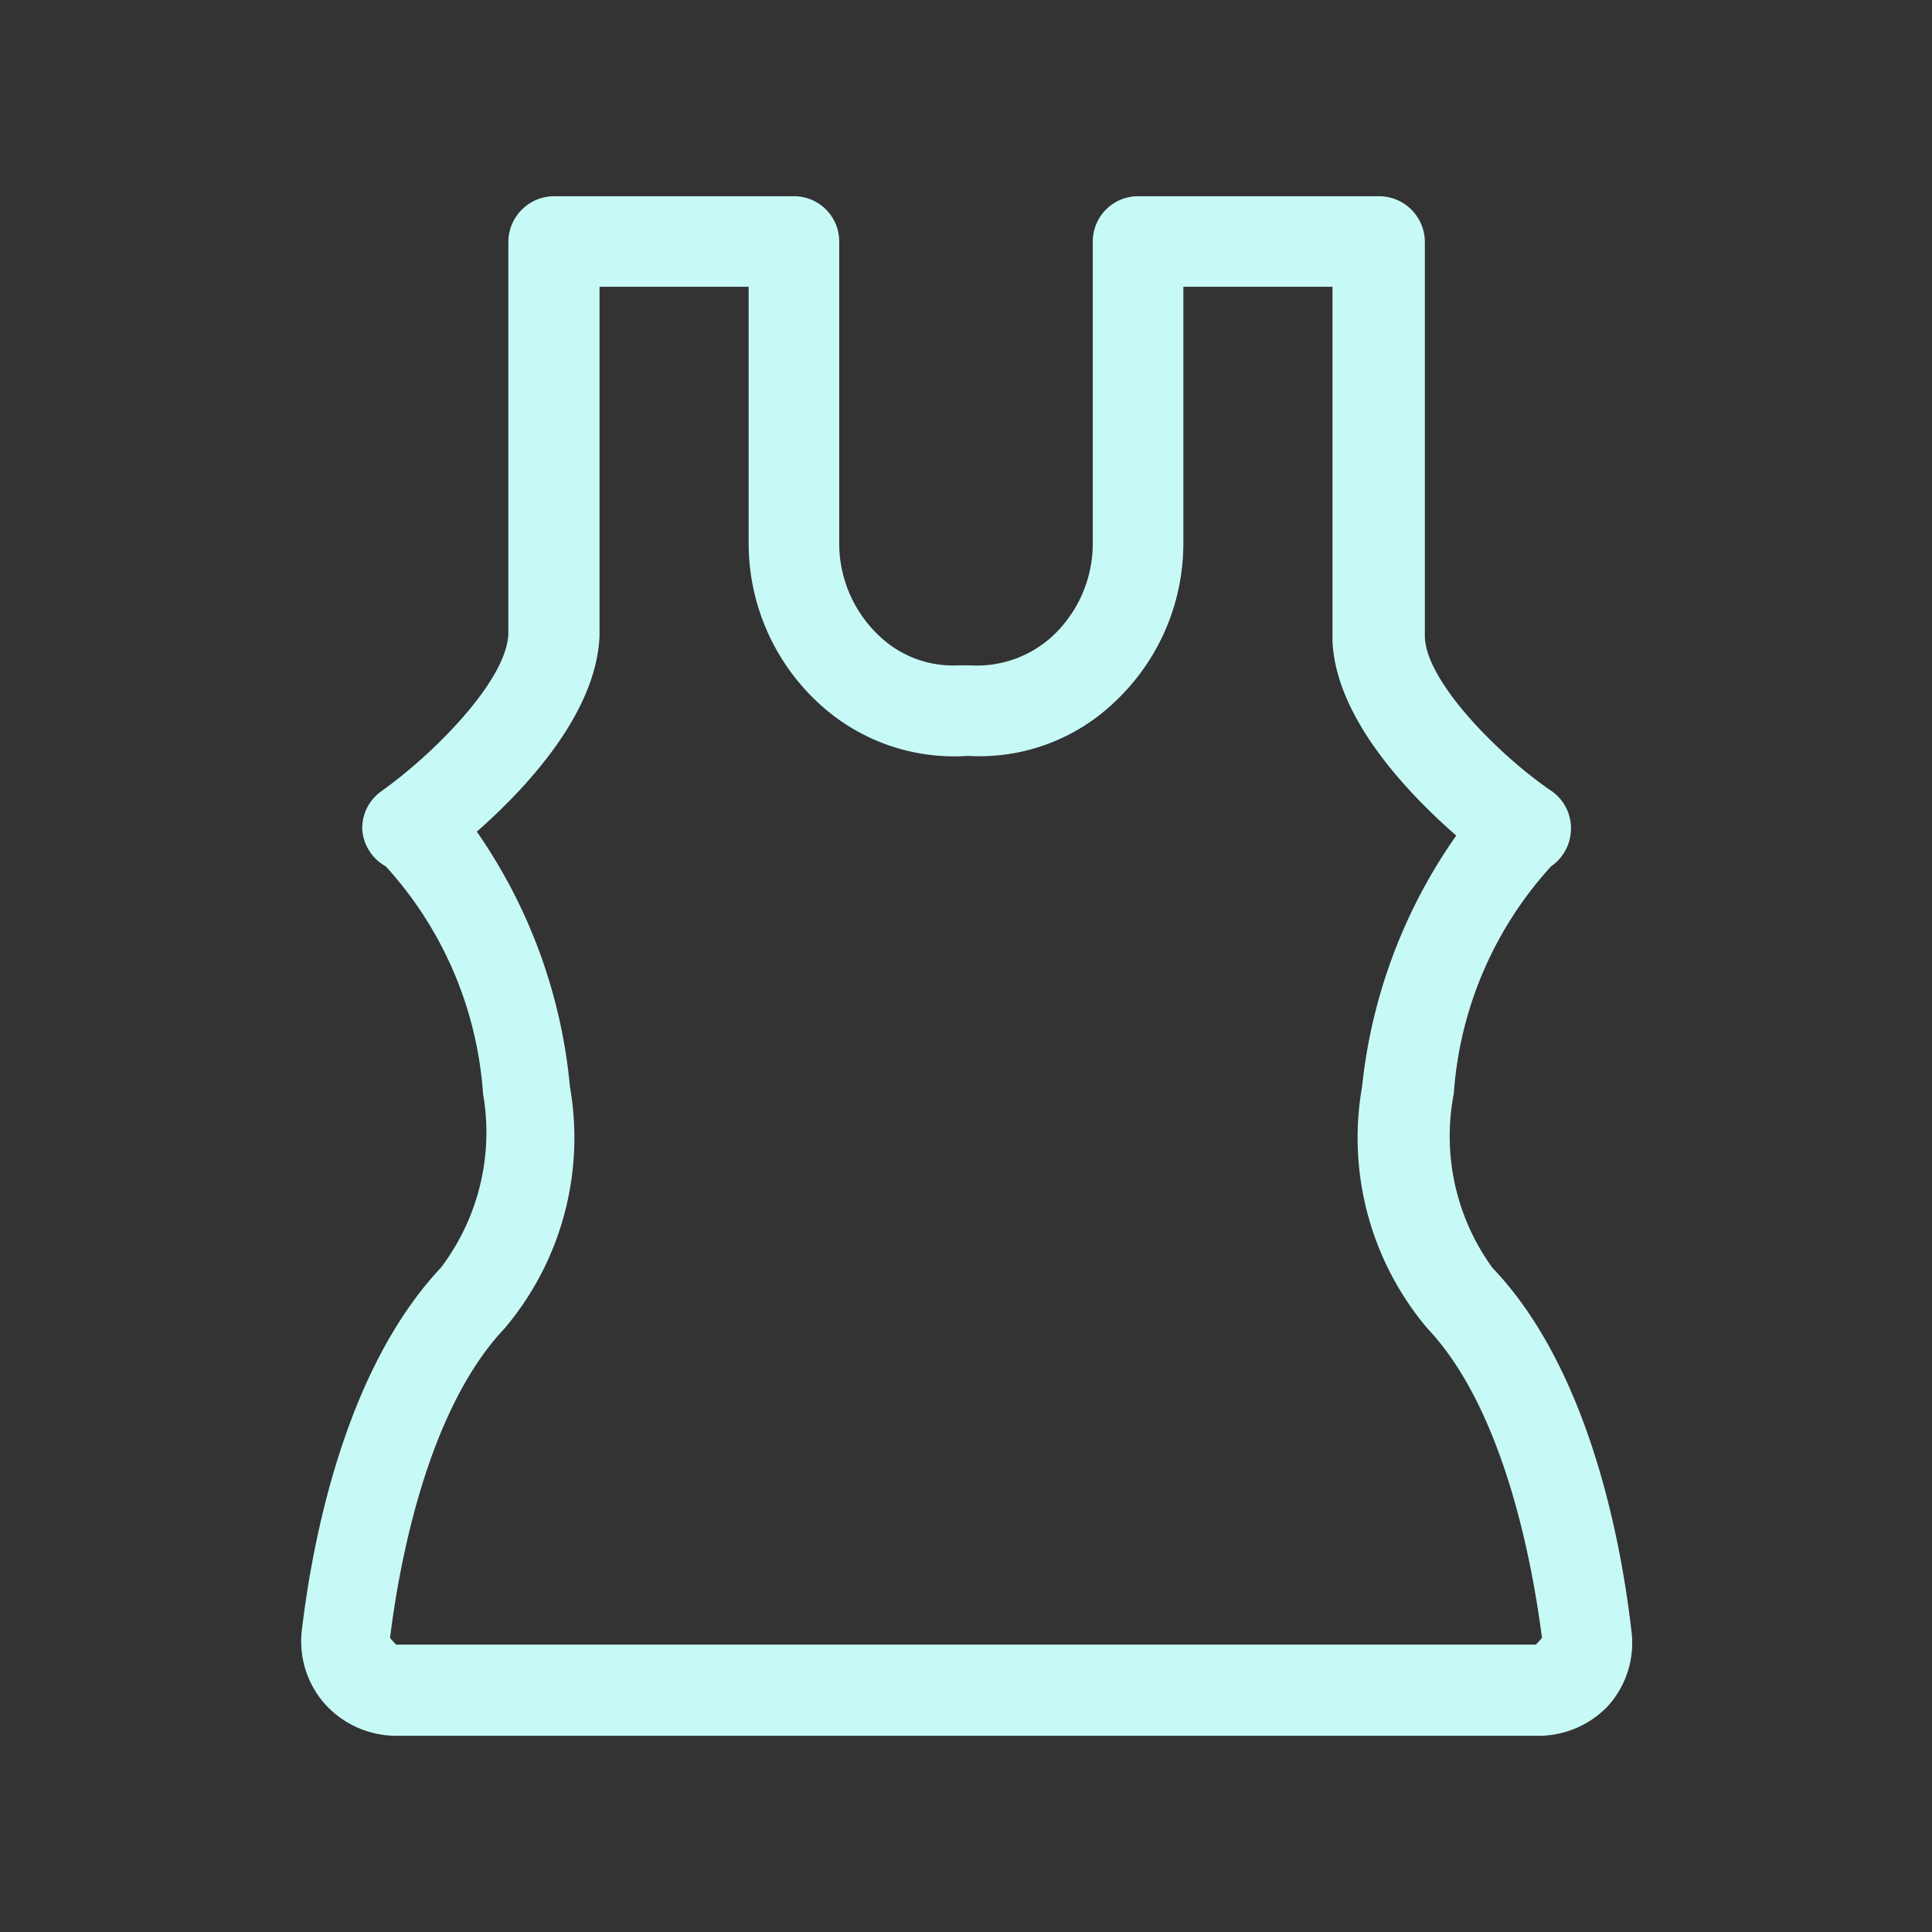 <?xml version="1.0" ?>
<svg fill="#c7faf6" width="800px" height="800px" viewBox="0 0 32 32" id="Outline" xmlns="http://www.w3.org/2000/svg"><rect x="0" y="0" width="32" height="32" fill="#333333" stroke="none"/><path d="M25.44,28.75H6.56a1.59,1.59,0,0,1-1.19-.54A1.56,1.56,0,0,1,5,27c.18-1.53.73-4.33,2.3-6A3.71,3.71,0,0,0,8,18.11a6.22,6.22,0,0,0-1.61-3.76A.76.76,0,0,1,6,13.74a.75.75,0,0,1,.31-.63c.86-.61,2.08-1.83,2.11-2.61V4a.76.76,0,0,1,.75-.75h4A.75.75,0,0,1,13.9,4V9a2.1,2.1,0,0,0,.65,1.52,1.77,1.77,0,0,0,1.33.5h.18a1.85,1.85,0,0,0,1.39-.5A2.1,2.1,0,0,0,18.1,9V4a.75.75,0,0,1,.75-.75h4a.76.76,0,0,1,.75.75v6.53c0,.75,1.25,2,2.11,2.58a.75.75,0,0,1,.31.63.76.76,0,0,1-.33.61,6.22,6.22,0,0,0-1.61,3.76A3.71,3.71,0,0,0,24.72,21h0c1.57,1.64,2.12,4.44,2.3,6a1.56,1.56,0,0,1-.39,1.26A1.59,1.59,0,0,1,25.44,28.75Zm-17.56-15A8.82,8.82,0,0,1,9.44,18,4.89,4.89,0,0,1,8.36,22c-1.31,1.38-1.76,4-1.9,5.13l.1.11H25.44l.1-.11c-.14-1.09-.59-3.75-1.9-5.13A4.89,4.89,0,0,1,22.56,18a8.82,8.82,0,0,1,1.56-4.16c-.8-.7-2-1.95-2.05-3.23V4.75H19.6V9a3.6,3.6,0,0,1-1.12,2.61,3.24,3.24,0,0,1-2.45.91,3.3,3.3,0,0,1-2.51-.91A3.6,3.6,0,0,1,12.4,9V4.75H9.93v5.78C9.88,11.83,8.68,13.09,7.88,13.79Z"/></svg>